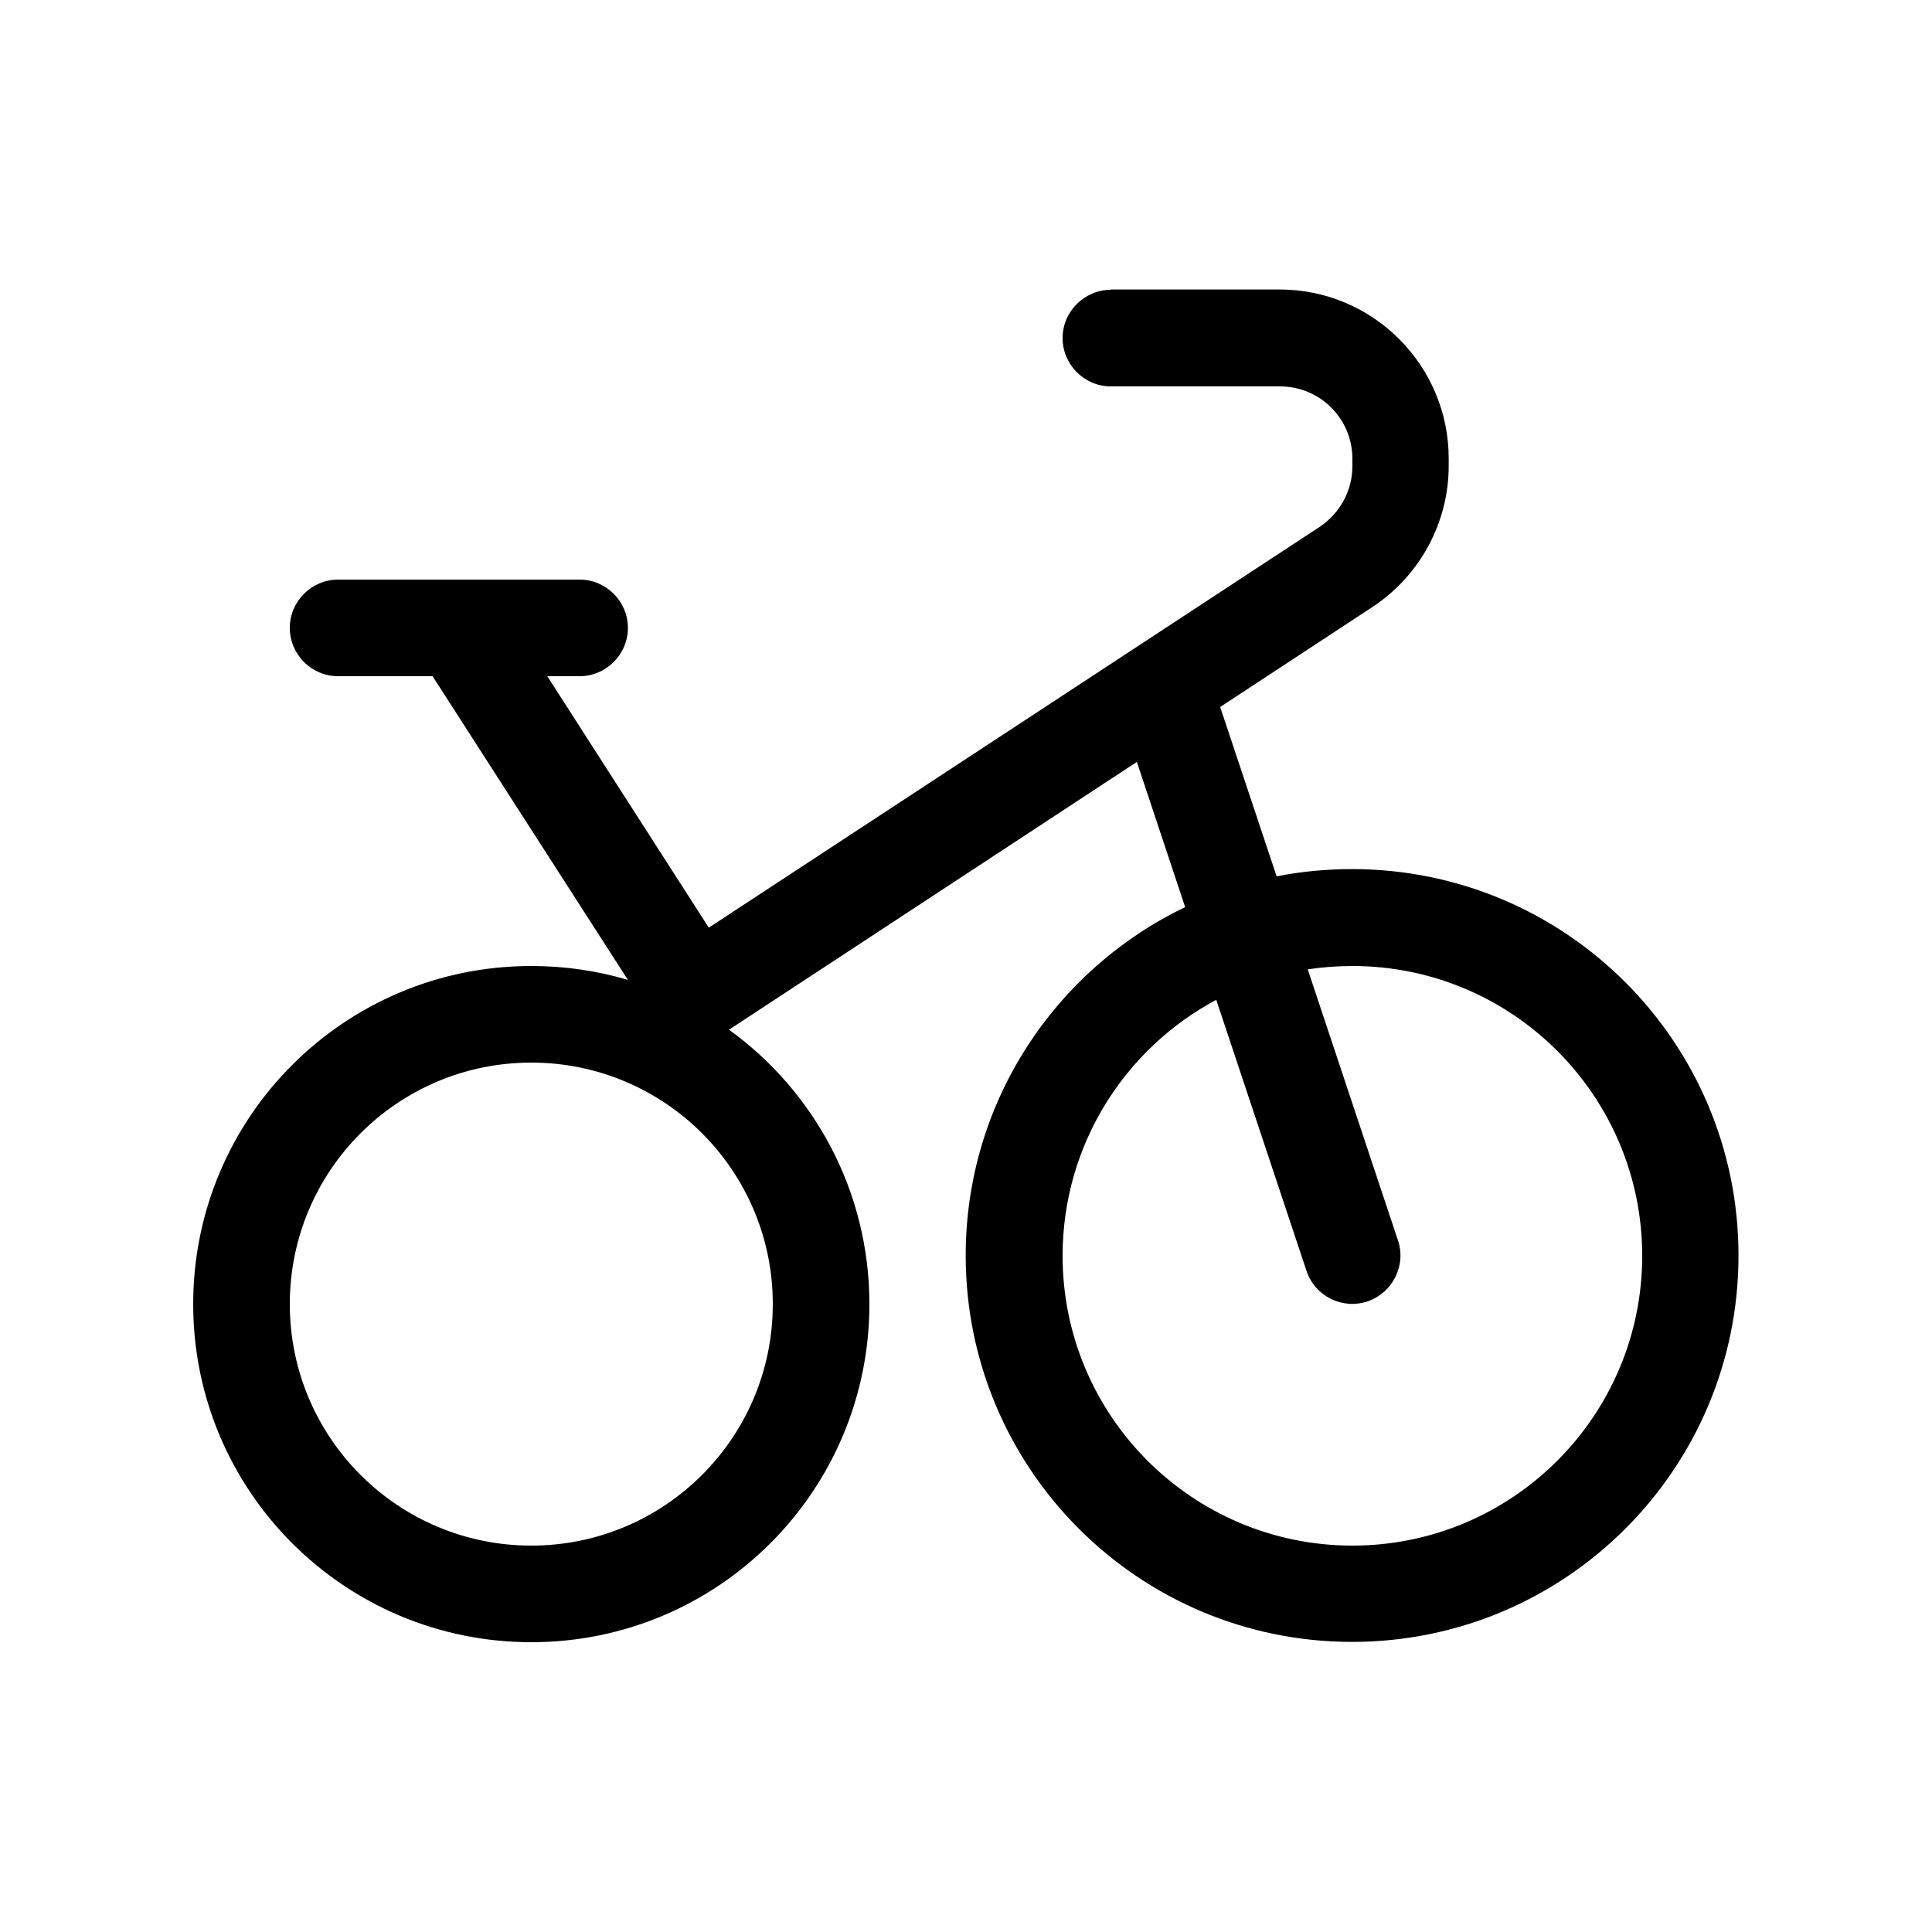 <svg xmlns="http://www.w3.org/2000/svg" viewBox="0 0 640 640"><!--! Font Awesome Pro 7.1.0 by @fontawesome - https://fontawesome.com License - https://fontawesome.com/license (Commercial License) Copyright 2025 Fonticons, Inc. --><path fill="currentColor" d="M368 96C359.2 96 352 103.2 352 112C352 120.8 359.2 128 368 128L424 128C437.3 128 448 138.7 448 152L448 154.4C448 162.5 443.9 170 437.2 174.5L234.8 307.3L181.3 224L192 224C200.8 224 208 216.8 208 208C208 199.2 200.8 192 192 192L112 192C103.2 192 96 199.2 96 208C96 216.8 103.2 224 112 224L143.3 224L208 324.6C197.9 321.6 187.2 320 176 320C114.1 320 64 370.1 64 432C64 493.9 114.1 544 176 544C237.9 544 288 493.9 288 432C288 394.6 269.7 361.5 241.5 341.1L376.6 252.4L392.6 300.5C349.6 321.1 319.9 365.1 319.9 415.9C319.9 486.6 377.2 543.9 447.9 543.9C518.6 543.9 575.9 486.6 575.9 415.9C575.9 345.2 518.6 287.9 447.9 287.9C439.3 287.9 431 288.7 422.9 290.3L404.2 234.2L454.6 201.1C470.4 190.7 479.9 173.1 479.9 154.3L479.9 151.9C479.9 121 454.8 95.9 423.9 95.9L367.9 95.9zM402.9 331.2L432.8 421C435.6 429.4 444.7 433.9 453 431.1C461.3 428.3 465.9 419.2 463.1 410.9L433.2 321.1C438 320.4 442.9 320 448 320C501 320 544 363 544 416C544 469 501 512 448 512C395 512 352 469 352 416C352 379.3 372.6 347.4 402.9 331.2zM176 352C220.2 352 256 387.8 256 432C256 476.2 220.2 512 176 512C131.8 512 96 476.2 96 432C96 387.8 131.8 352 176 352z"/></svg>